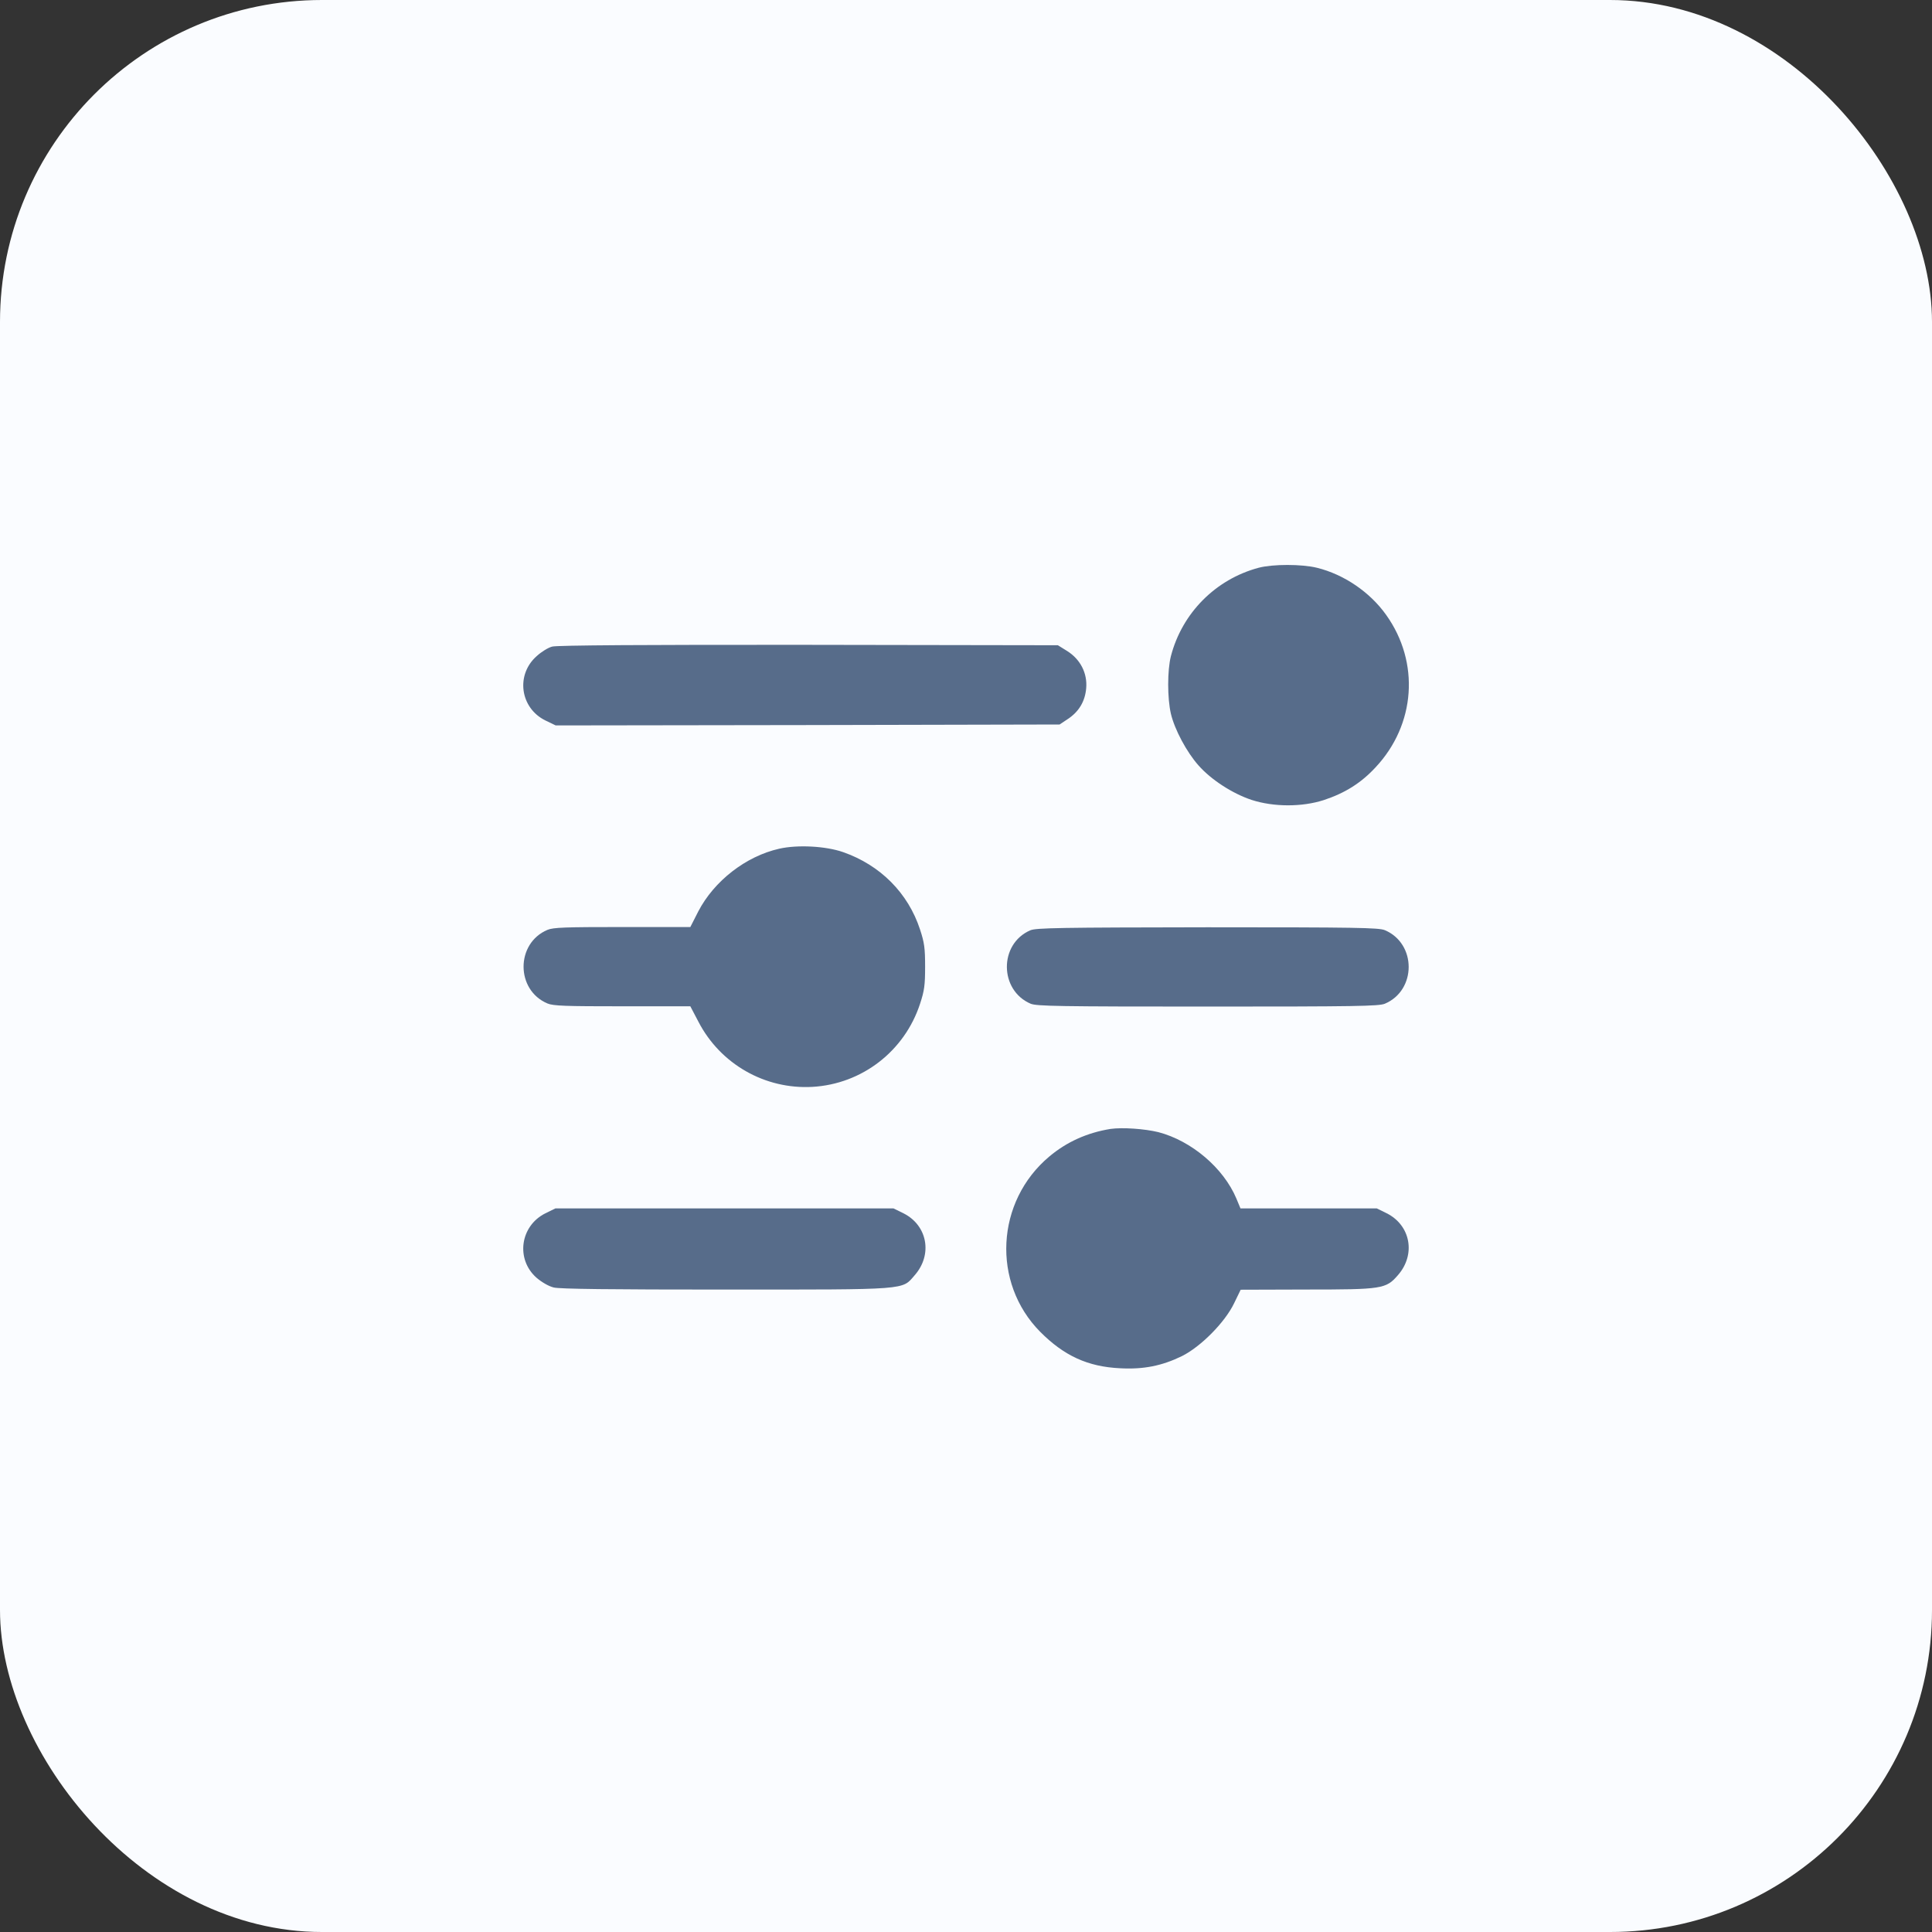 <svg width="48" height="48" viewBox="0 0 48 48" fill="none" xmlns="http://www.w3.org/2000/svg">
<rect x="0" y="0" width="48" height="48" fill="#333333" stroke="none"/>
<g id="Icon">
<rect width="48" height="48" rx="8" fill="#FAFCFF"/>
<g id="Black">
<path id="Vector" d="M31.27 14.106C30.201 14.392 29.367 15.232 29.09 16.305C29.001 16.657 29.001 17.342 29.09 17.731C29.184 18.129 29.484 18.687 29.775 19.015C30.094 19.377 30.628 19.719 31.097 19.874C31.646 20.052 32.349 20.052 32.888 19.878C33.413 19.705 33.812 19.456 34.173 19.067C35.172 18.003 35.279 16.455 34.44 15.279C34.037 14.711 33.39 14.271 32.719 14.106C32.34 14.013 31.622 14.013 31.27 14.106Z" fill="#576C8A"/>
<path id="Vector_2" d="M13.721 16.064C13.623 16.087 13.449 16.195 13.337 16.298C12.807 16.762 12.92 17.592 13.553 17.901L13.806 18.023L20.065 18.014L26.325 18L26.522 17.869C26.803 17.686 26.958 17.428 26.986 17.1C27.019 16.725 26.841 16.378 26.508 16.171L26.283 16.031L20.089 16.021C16.099 16.017 13.834 16.031 13.721 16.064Z" fill="#576C8A"/>
<path id="Vector_3" d="M19.36 21.086C18.53 21.273 17.742 21.888 17.349 22.643L17.151 23.032H15.464C14.048 23.032 13.748 23.041 13.602 23.102C12.81 23.435 12.81 24.598 13.602 24.931C13.748 24.992 14.048 25.001 15.464 25.001H17.151L17.353 25.386C17.897 26.436 19.004 27.069 20.185 27.003C21.414 26.933 22.473 26.117 22.858 24.94C22.966 24.612 22.984 24.476 22.984 24.016C22.984 23.557 22.966 23.421 22.858 23.093C22.562 22.188 21.873 21.494 20.945 21.17C20.513 21.02 19.815 20.983 19.36 21.086Z" fill="#576C8A"/>
<path id="Vector_4" d="M25.598 23.113C24.815 23.451 24.825 24.605 25.608 24.938C25.762 24.998 26.302 25.008 30.006 25.008C33.71 25.008 34.249 24.998 34.404 24.938C35.196 24.605 35.196 23.442 34.404 23.109C34.249 23.048 33.715 23.038 29.996 23.038C26.32 23.043 25.739 23.053 25.598 23.113Z" fill="#576C8A"/>
<path id="Vector_5" d="M27.589 28.048C27.012 28.142 26.506 28.367 26.07 28.733C24.738 29.849 24.635 31.87 25.844 33.089C26.435 33.684 27.026 33.956 27.828 33.994C28.414 34.026 28.869 33.933 29.361 33.694C29.835 33.459 30.435 32.85 30.66 32.381L30.824 32.043L32.446 32.038C34.341 32.038 34.434 32.024 34.73 31.682C35.18 31.171 35.049 30.444 34.453 30.144L34.205 30.022H32.512H30.819L30.716 29.774C30.397 29.019 29.605 28.344 28.78 28.128C28.437 28.044 27.884 28.006 27.589 28.048Z" fill="#576C8A"/>
<path id="Vector_6" d="M13.549 30.145C12.921 30.459 12.808 31.289 13.333 31.748C13.46 31.856 13.629 31.955 13.755 31.987C13.896 32.025 15.185 32.039 18.013 32.039C22.613 32.039 22.402 32.053 22.725 31.683C23.175 31.172 23.044 30.445 22.448 30.145L22.2 30.023H17.999H13.798L13.549 30.145Z" fill="#576C8A"/>
</g>
</g>
</svg>
